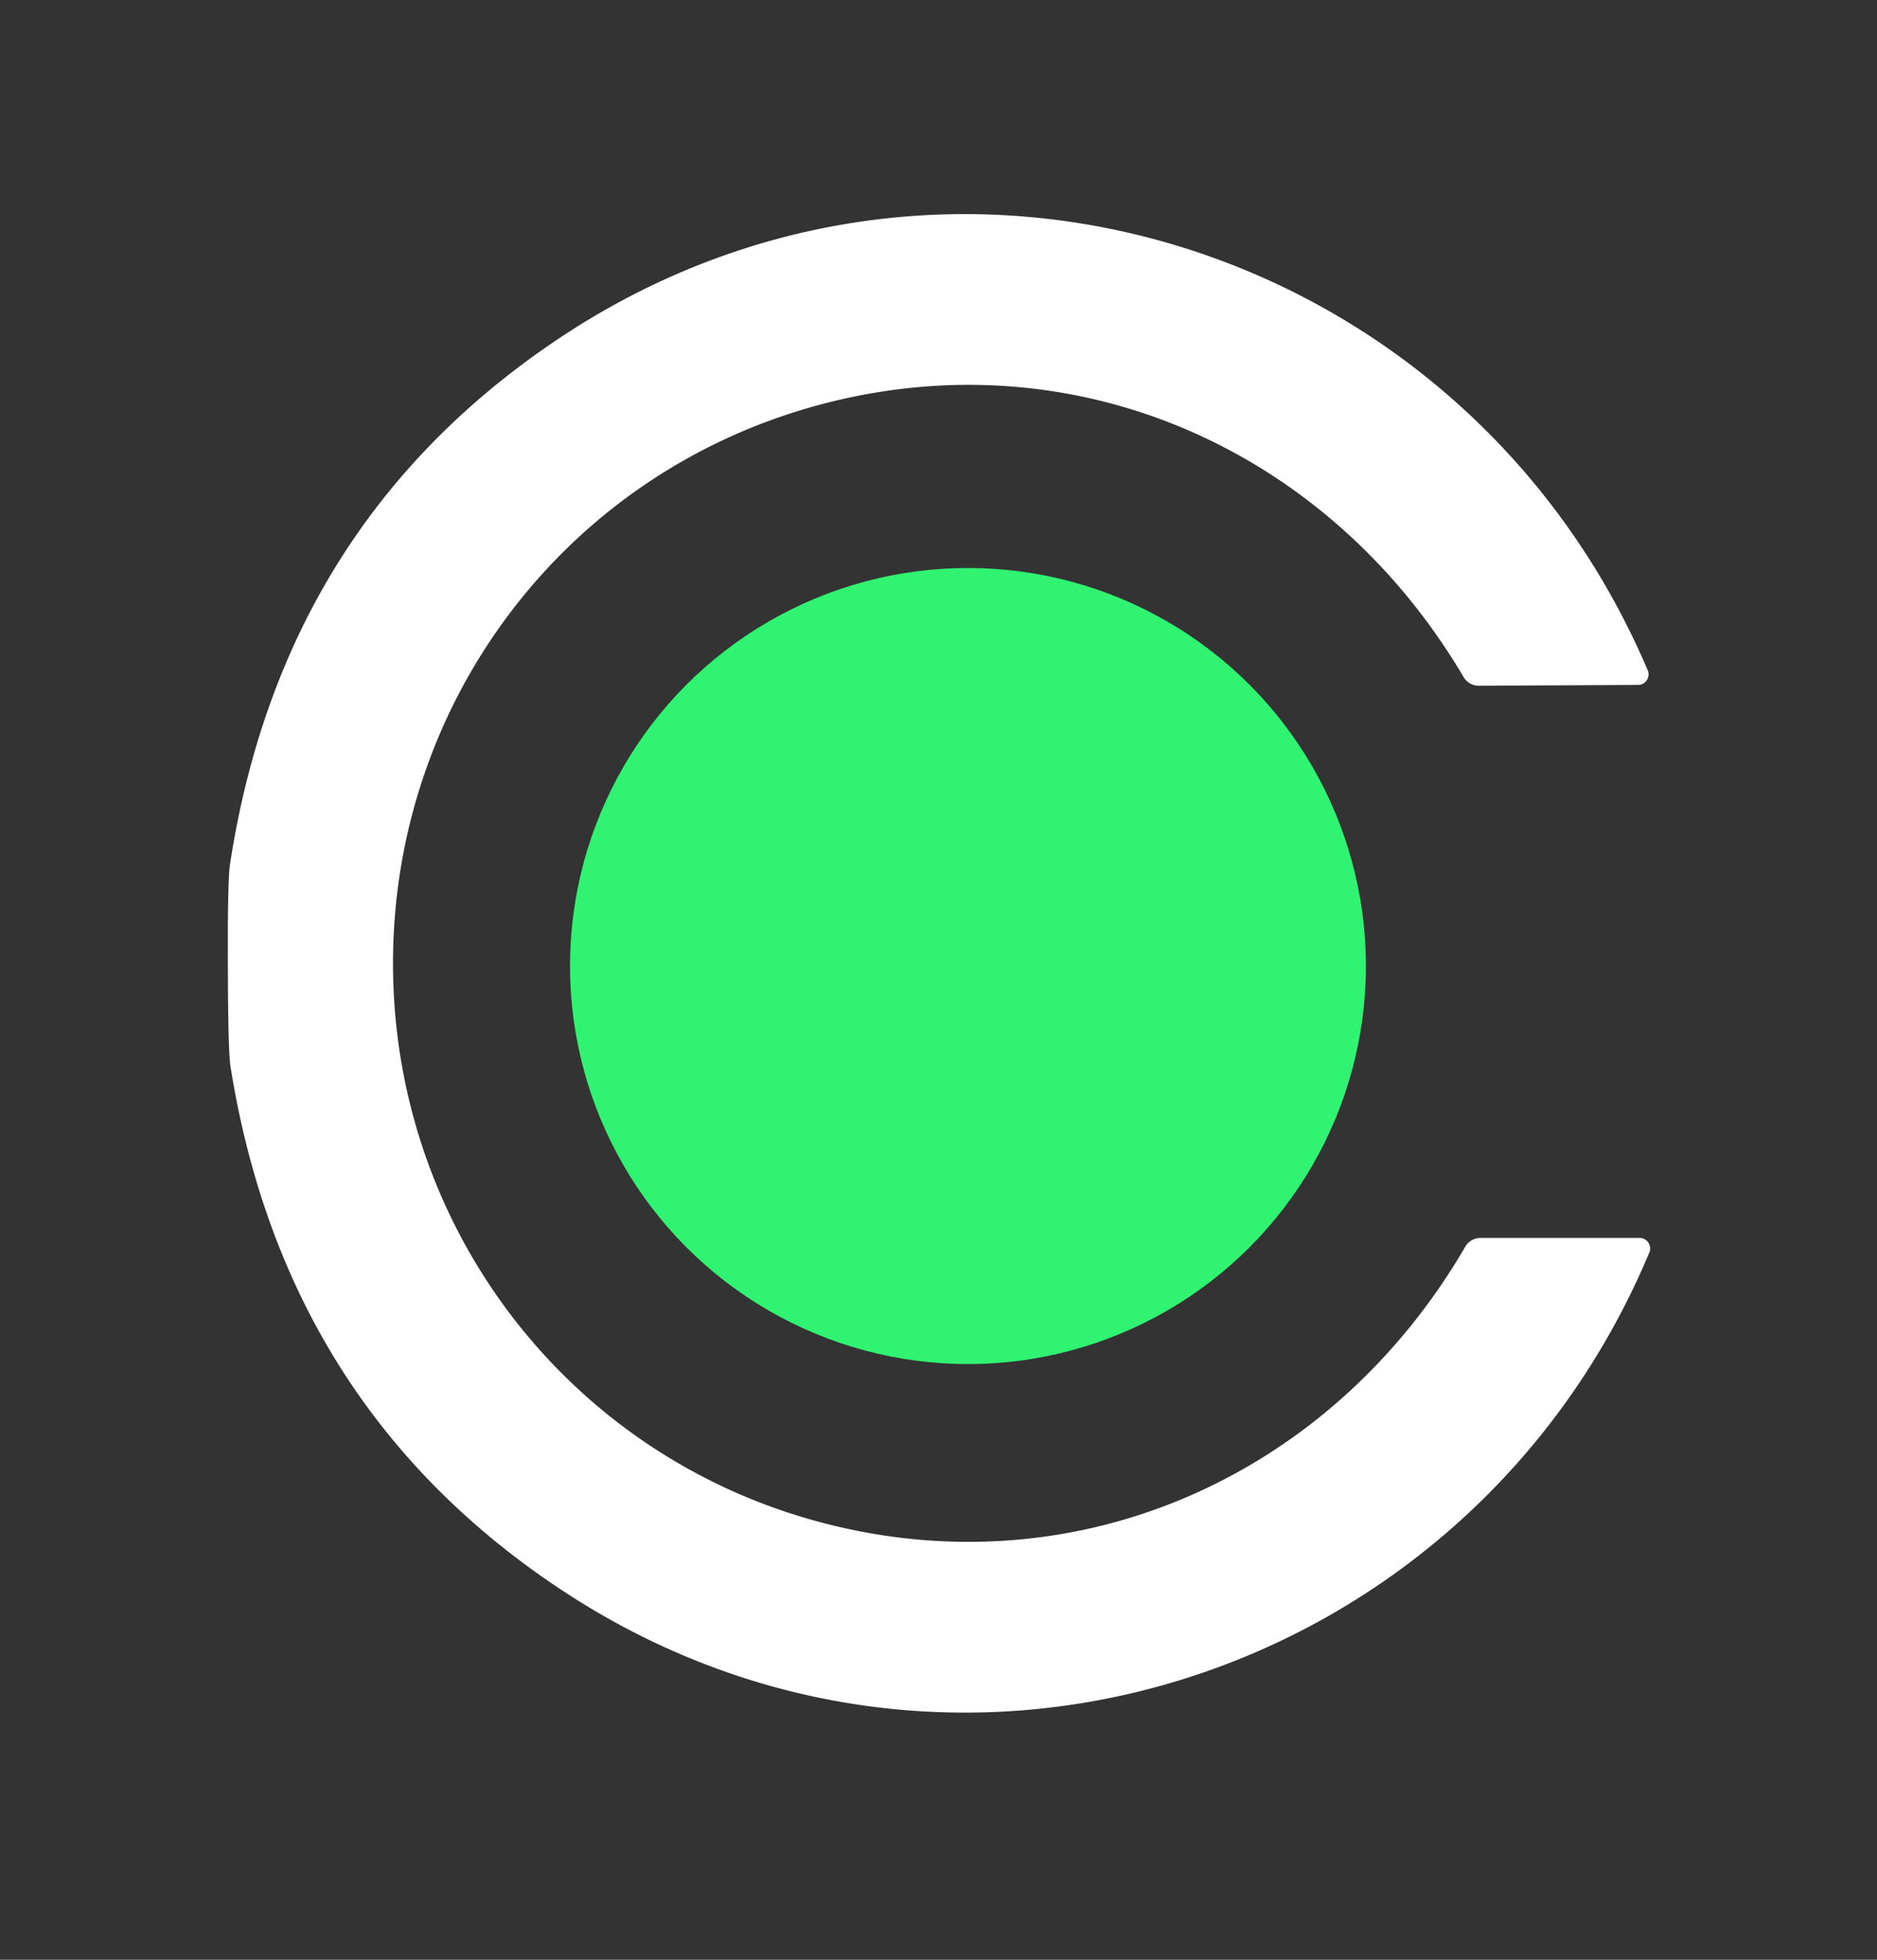 <?xml version="1.0" encoding="UTF-8" standalone="no"?>
<!DOCTYPE svg PUBLIC "-//W3C//DTD SVG 1.1//EN" "http://www.w3.org/Graphics/SVG/1.1/DTD/svg11.dtd">
<svg xmlns="http://www.w3.org/2000/svg" version="1.1" viewBox="0.00 0.00 114.00 119.00">
<rect x="0.00" y="0.00" width="114.00" height="119.00" fill="#333333" stroke="none"/>
<path fill="#ffffff" d="
  M 23.87 58.60
  C 23.91 74.54 34.53 88.46 50.04 92.49
  C 65.57 96.52 80.92 89.56 88.99 75.71
  A 1.08 1.07 -75.0 0 1 89.92 75.17
  L 99.58 75.17
  A 0.64 0.64 0.0 0 1 100.17 76.06
  C 89.29 102.04 57.74 112.33 33.93 96.43
  Q 17.28 85.32 14.00 64.77
  Q 13.85 63.84 13.84 58.63
  Q 13.82 53.42 13.97 52.48
  Q 17.12 31.92 33.71 20.71
  C 57.43 4.67 89.04 14.78 100.07 40.69
  A 0.64 0.64 0.0 0 1 99.48 41.59
  L 89.82 41.64
  A 1.08 1.07 74.7 0 1 88.89 41.11
  C 80.74 27.31 65.35 20.43 49.85 24.56
  C 34.35 28.68 23.82 42.66 23.87 58.60
  Z"
/>
<circle fill="#30f371" cx="58.79" cy="58.66" r="24.17"/>
</svg>
